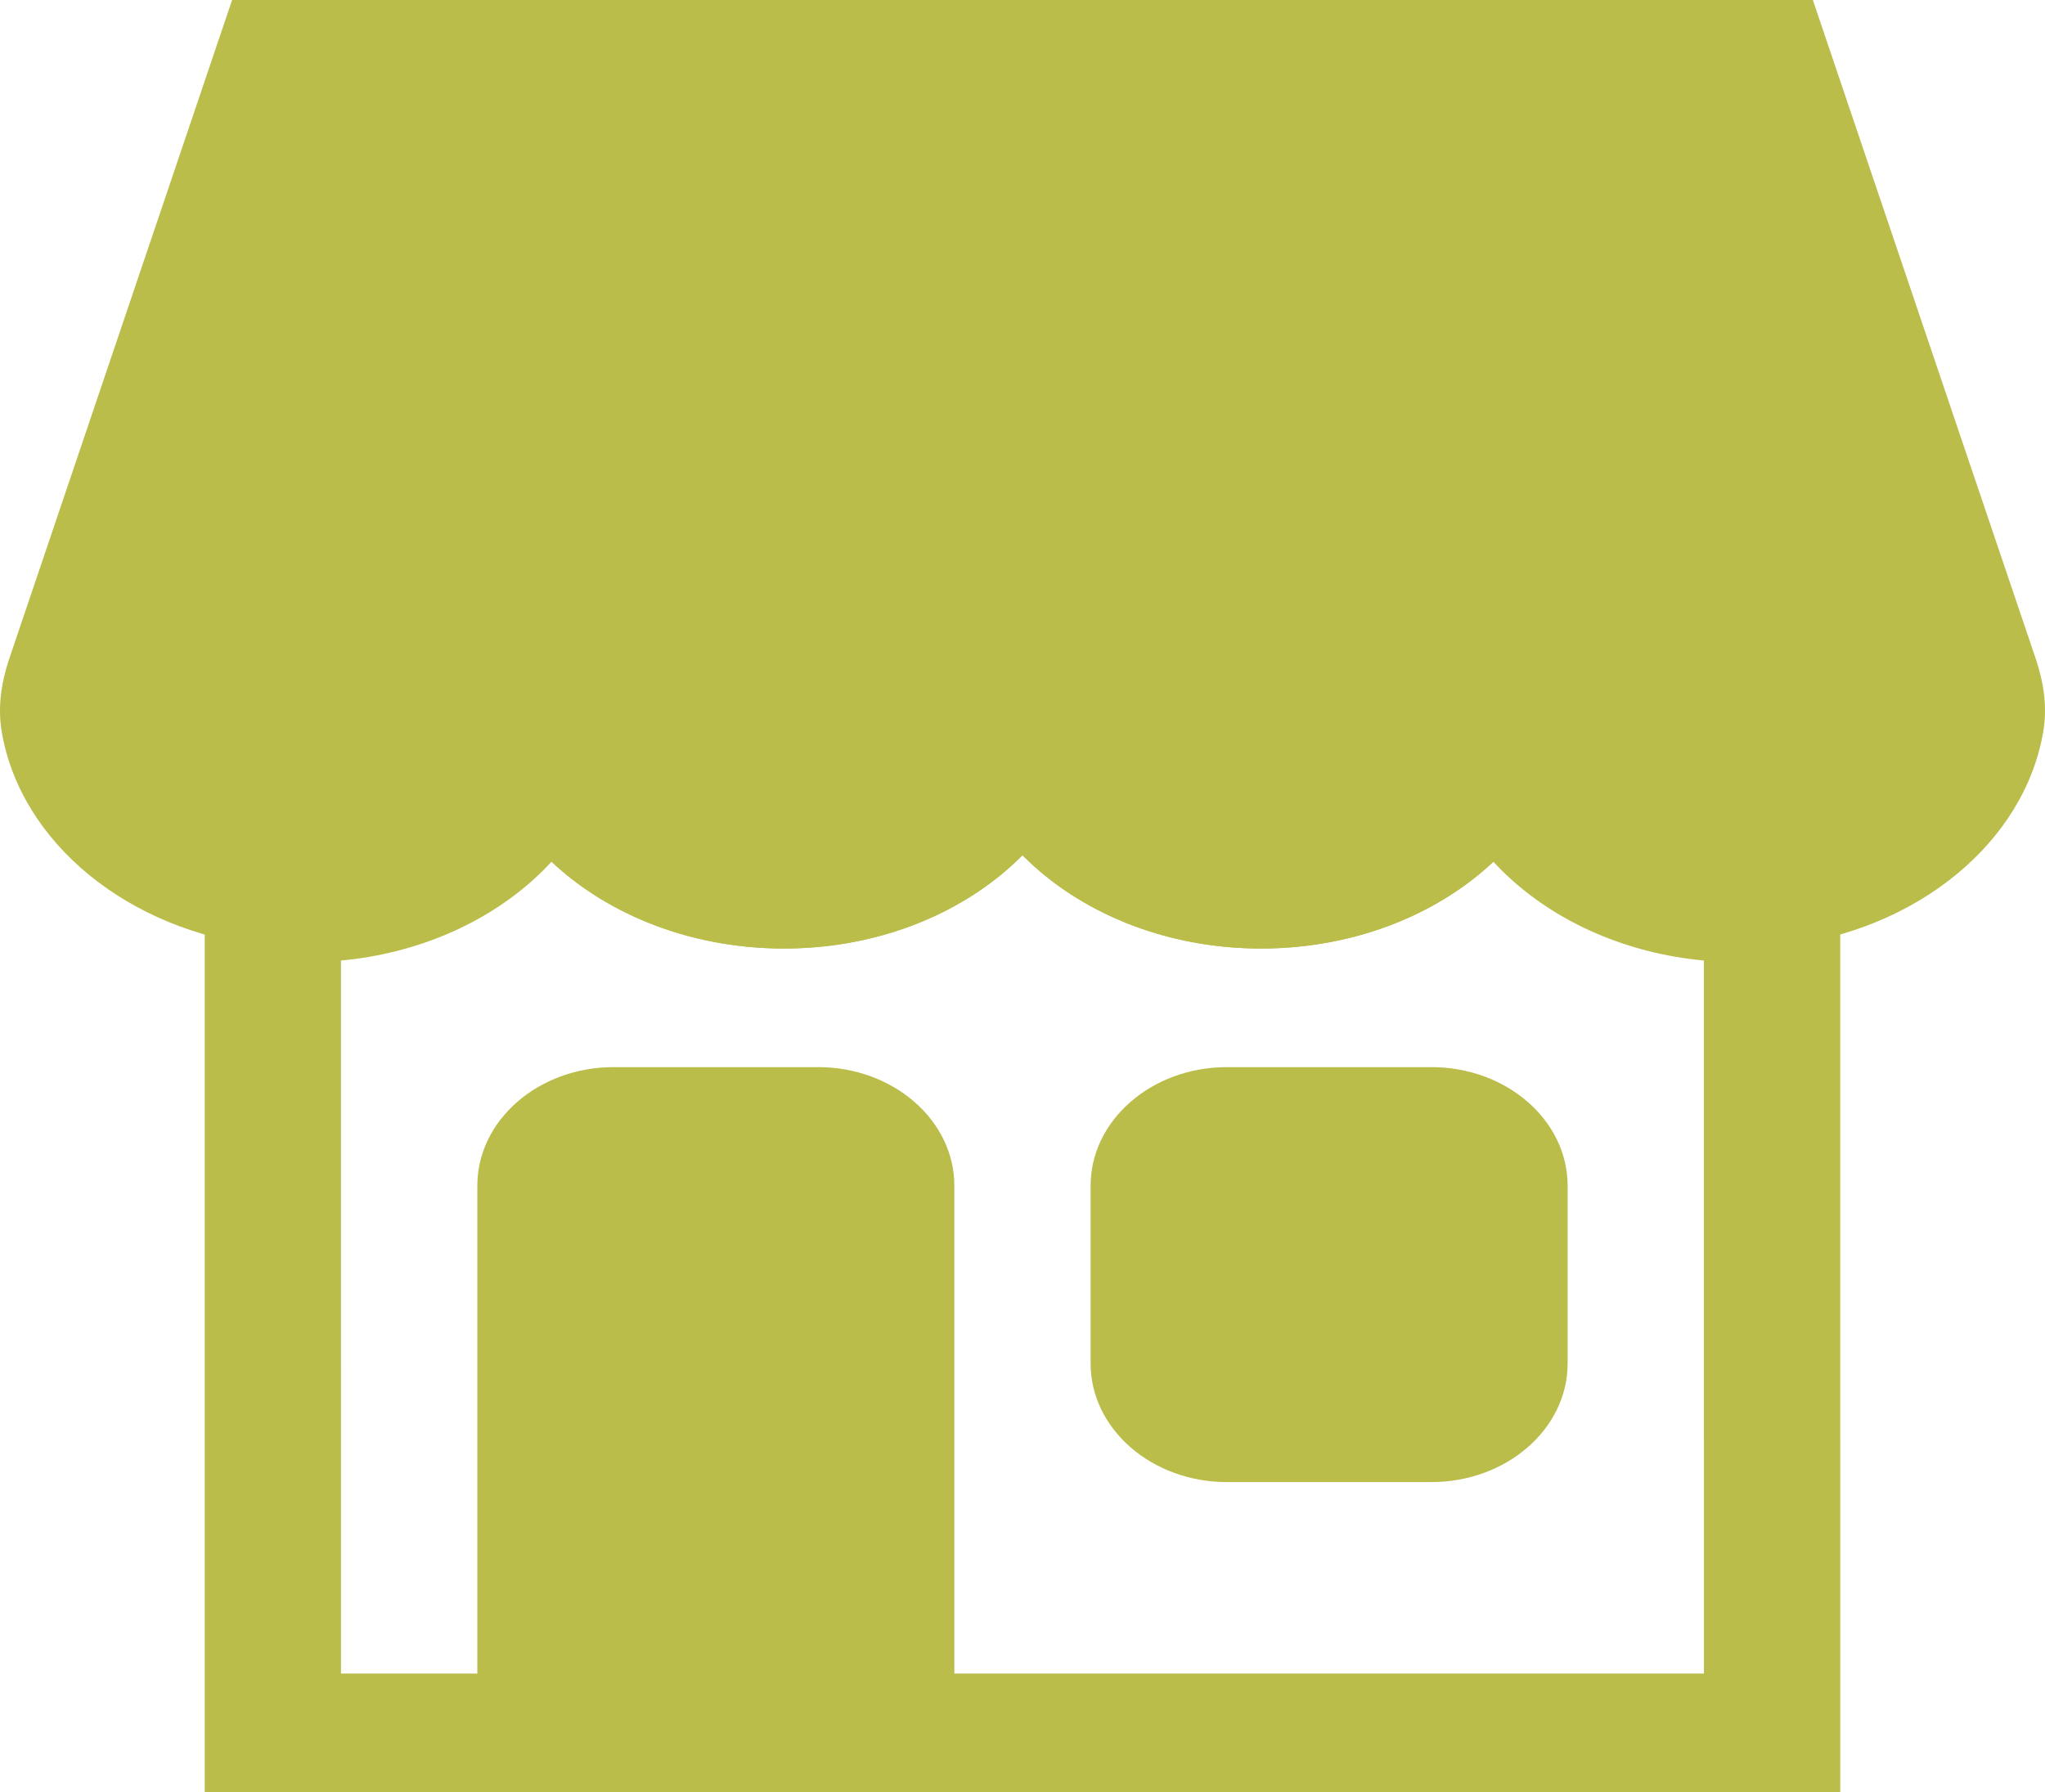 <svg xmlns="http://www.w3.org/2000/svg" fill="none" viewBox="0 0 170 149" height="149" width="170">
<path fill="#BABD4A" d="M169.174 54.602L150.701 0H19.295L0.828 54.592C0.041 56.894 -0.174 58.865 0.136 60.797C1.688 70.053 10.663 77.408 21.963 78.675C23.109 78.798 24.247 78.862 25.459 78.862C33.463 78.862 40.613 75.83 45.292 71.099C49.983 75.83 57.149 78.862 65.171 78.862C73.17 78.862 80.319 75.83 84.999 71.104C89.678 75.83 96.826 78.862 104.825 78.862C112.847 78.862 120.014 75.83 124.704 71.099C129.377 75.83 136.533 78.862 144.538 78.862C145.751 78.862 146.895 78.798 148.039 78.67C159.335 77.403 168.308 70.05 169.86 60.792V60.778C170.178 58.86 169.957 56.894 169.174 54.602Z"></path>
<path fill="#BABD4A" d="M104.826 78.861C90.771 78.861 79.334 69.51 79.334 58.011C79.334 55.29 81.872 53.083 84.998 53.083C88.126 53.083 90.662 55.292 90.662 58.011C90.664 64.074 97.02 69.003 104.826 69.003C112.666 69.003 119.045 64.074 119.045 58.011C119.045 55.29 121.583 53.083 124.709 53.083C127.836 53.083 130.373 55.292 130.373 58.011C130.376 69.51 118.915 78.861 104.826 78.861H104.826Z"></path>
<path fill="#BABD4A" d="M65.17 78.861C51.081 78.861 39.621 69.51 39.621 58.011C39.621 55.29 42.16 53.083 45.285 53.083C48.413 53.083 50.95 55.292 50.95 58.011C50.95 64.074 57.329 69.003 65.17 69.003C72.976 69.003 79.332 64.074 79.332 58.011C79.332 55.29 81.87 53.083 84.996 53.083C88.123 53.083 90.66 55.292 90.66 58.011C90.662 69.51 79.225 78.861 65.169 78.861H65.17Z"></path>
<path fill="#BABD4A" d="M118.986 88.72H101.992C95.743 88.72 90.662 93.141 90.662 98.578V113.364C90.662 118.801 95.743 123.221 101.992 123.221H118.986C125.235 123.221 130.316 118.801 130.316 113.364V98.578C130.316 93.141 125.235 88.72 118.986 88.72Z"></path>
<path fill="#BABD4A" d="M68.004 88.72H51.01C44.761 88.72 39.68 93.141 39.68 98.578V147.866H79.335V98.578C79.335 93.141 74.254 88.72 68.005 88.72H68.004Z"></path>
<path fill="#BABD4A" d="M152.979 149H17.018V69.312L23.401 70.027C24.076 70.1 24.744 70.135 25.458 70.135C33.264 70.135 39.62 65.207 39.62 59.144C39.62 56.423 42.158 54.216 45.284 54.216C48.411 54.216 50.949 56.424 50.949 59.144C50.949 69.84 41.046 78.683 28.345 79.86L28.347 139.142H141.647L141.646 79.86C128.945 78.683 119.042 69.84 119.042 59.144C119.042 56.423 121.58 54.216 124.706 54.216C127.834 54.216 130.371 56.424 130.371 59.144C130.371 65.201 136.726 70.135 144.533 70.135C145.247 70.135 145.92 70.101 146.589 70.027L152.976 69.312L152.979 149Z"></path>
</svg>
